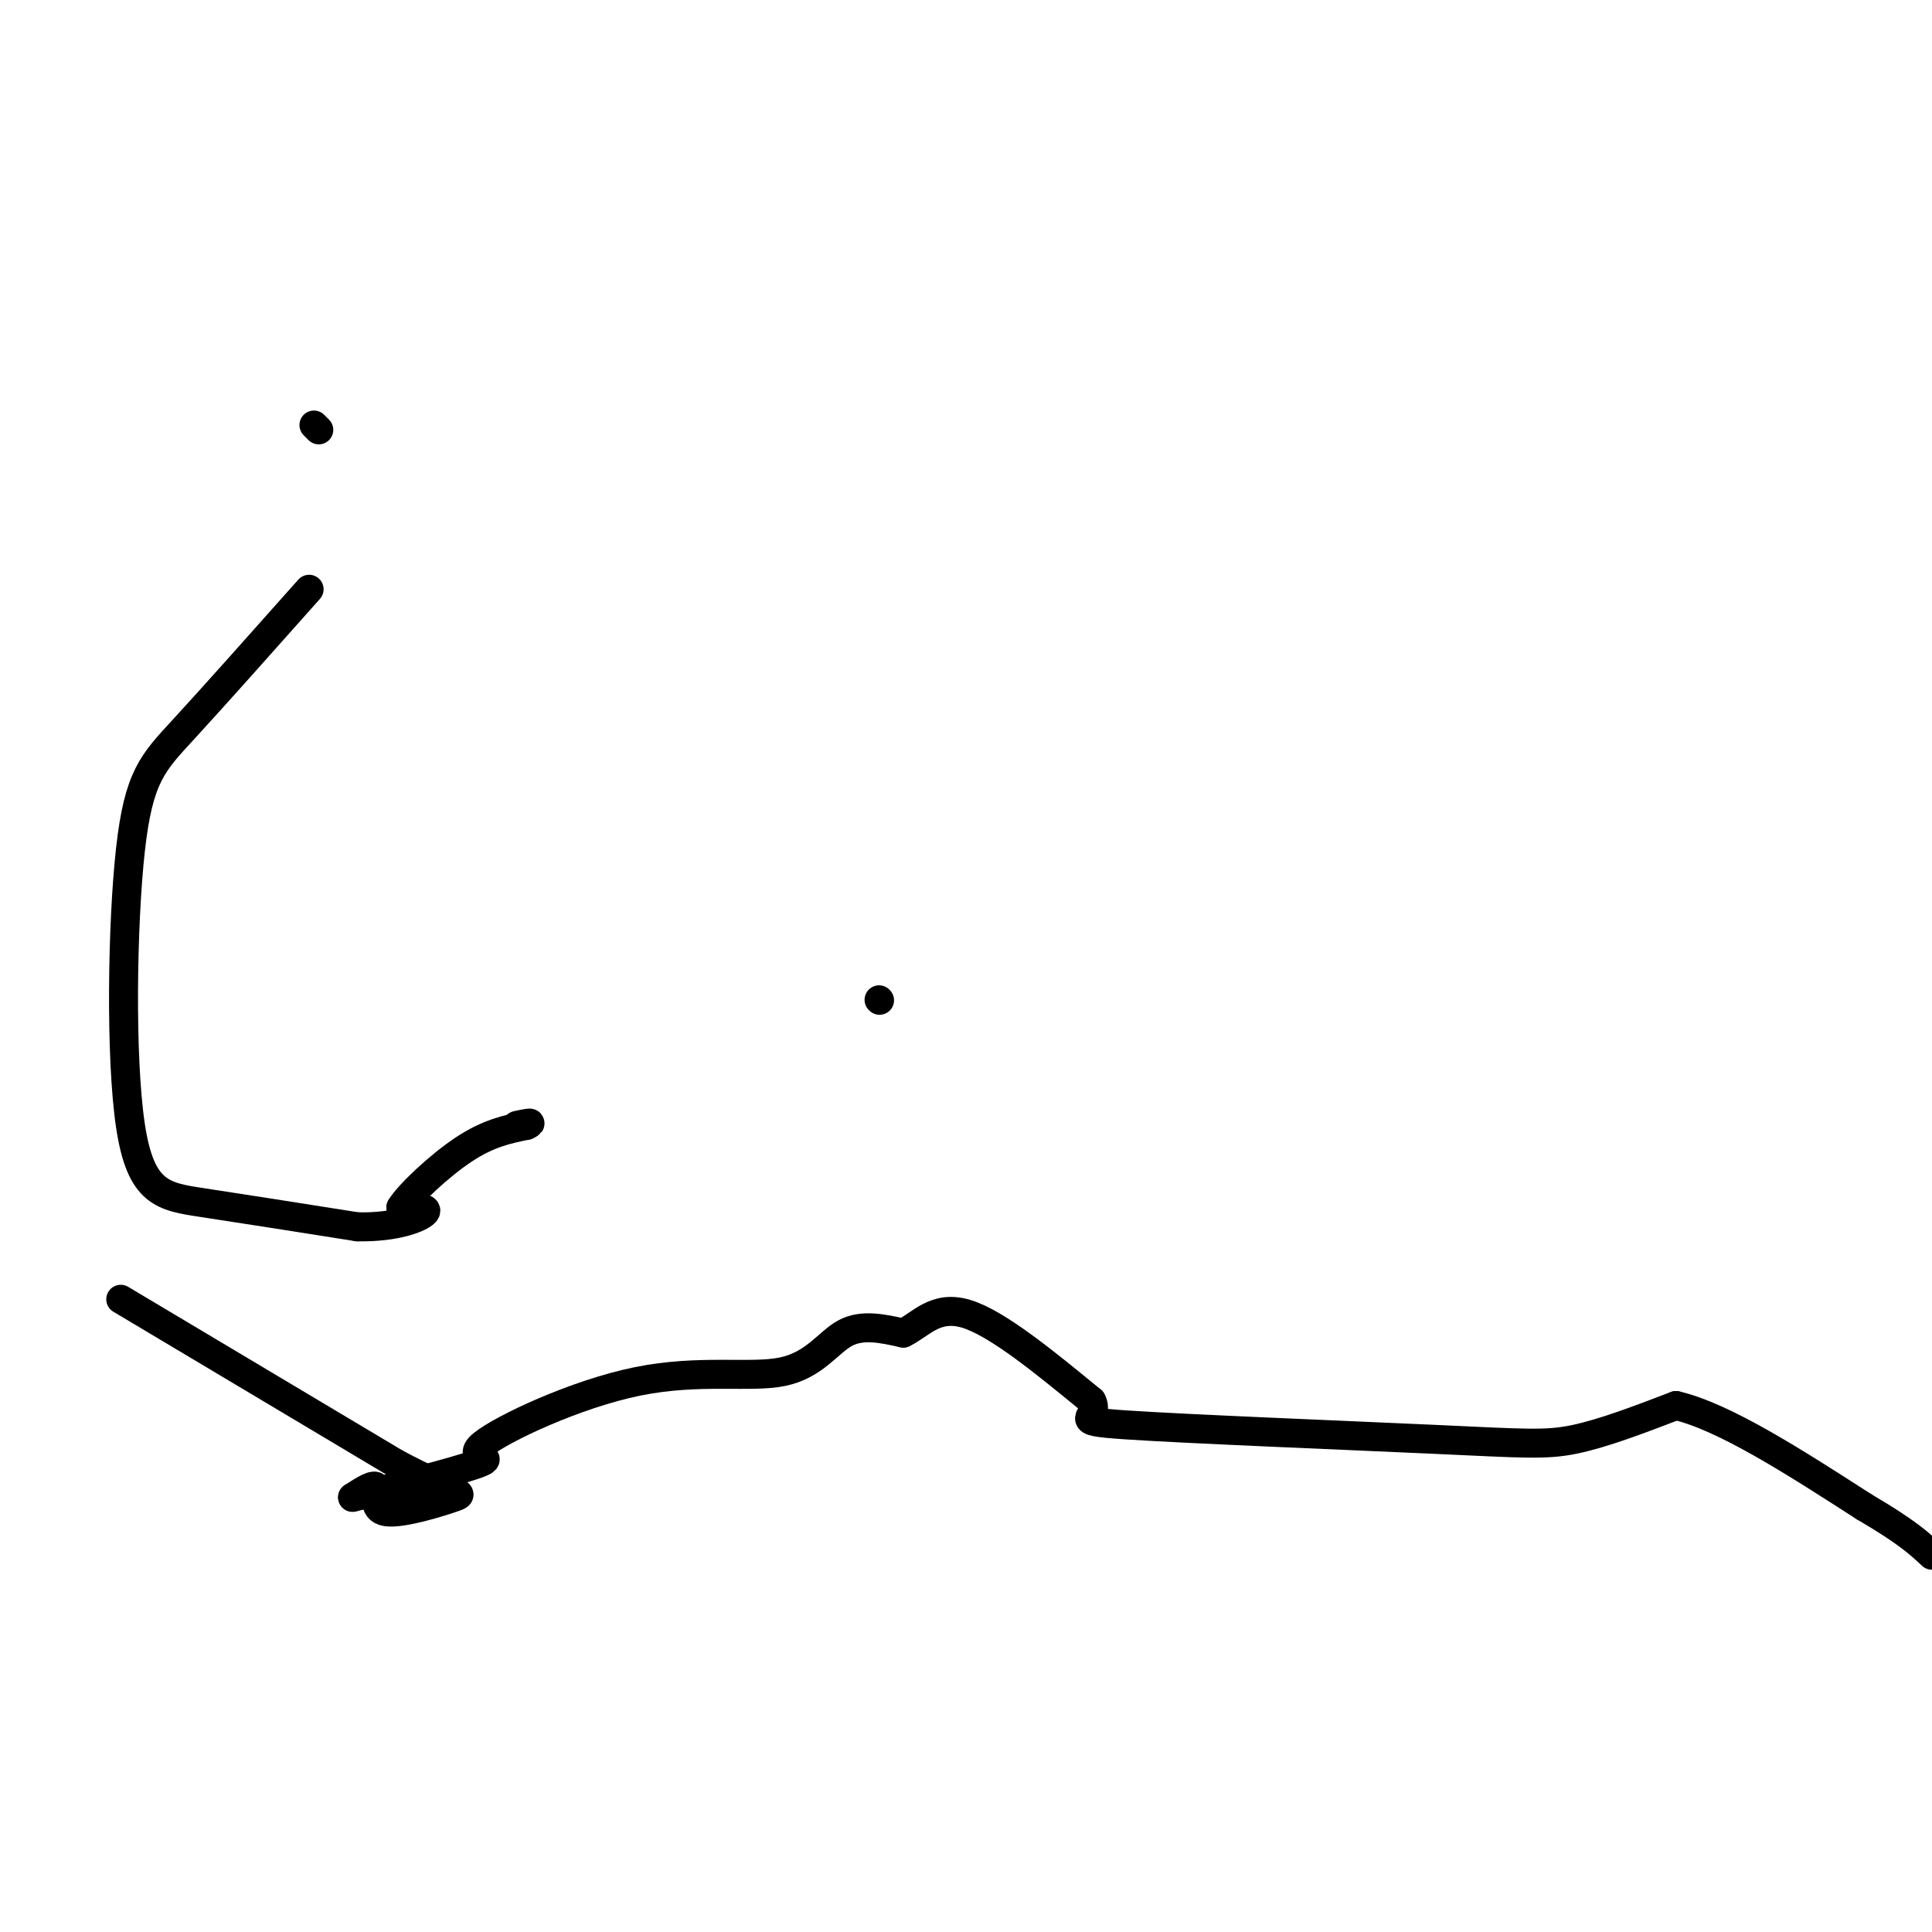 <svg viewBox='0 0 400 400' version='1.1' xmlns='http://www.w3.org/2000/svg' xmlns:xlink='http://www.w3.org/1999/xlink'><g fill='none' stroke='#000000' stroke-width='6' stroke-linecap='round' stroke-linejoin='round'><path d='M25,269c0.000,0.000 57.000,34.000 57,34'/><path d='M82,303c12.368,6.577 14.789,6.021 12,7c-2.789,0.979 -10.789,3.494 -14,3c-3.211,-0.494 -1.632,-3.998 -2,-5c-0.368,-1.002 -2.684,0.499 -5,2'/><path d='M73,310c5.457,-1.245 21.598,-5.358 26,-7c4.402,-1.642 -2.937,-0.813 1,-4c3.937,-3.187 19.148,-10.390 32,-13c12.852,-2.610 23.345,-0.626 30,-2c6.655,-1.374 9.473,-6.107 13,-8c3.527,-1.893 7.764,-0.947 12,0'/><path d='M187,276c3.600,-1.689 6.600,-5.911 13,-4c6.400,1.911 16.200,9.956 26,18'/><path d='M226,290c2.124,3.758 -5.565,4.152 7,5c12.565,0.848 45.383,2.152 64,3c18.617,0.848 23.033,1.242 29,0c5.967,-1.242 13.483,-4.121 21,-7'/><path d='M347,291c10.000,2.333 24.500,11.667 39,21'/><path d='M386,312c8.833,5.167 11.417,7.583 14,10'/><path d='M182,207c0.000,0.000 0.100,0.100 0.1,0.1'/><path d='M66,89c0.000,0.000 -1.000,-1.000 -1,-1'/><path d='M64,122c-9.812,11.033 -19.624,22.067 -26,29c-6.376,6.933 -9.317,9.766 -11,25c-1.683,15.234 -2.107,42.871 0,57c2.107,14.129 6.745,14.751 15,16c8.255,1.249 20.128,3.124 32,5'/><path d='M74,254c8.311,0.156 13.089,-1.956 14,-3c0.911,-1.044 -2.044,-1.022 -5,-1'/><path d='M83,250c1.533,-2.600 7.867,-8.600 13,-12c5.133,-3.400 9.067,-4.200 13,-5'/><path d='M109,233c1.833,-0.833 -0.083,-0.417 -2,0'/></g>
</svg>